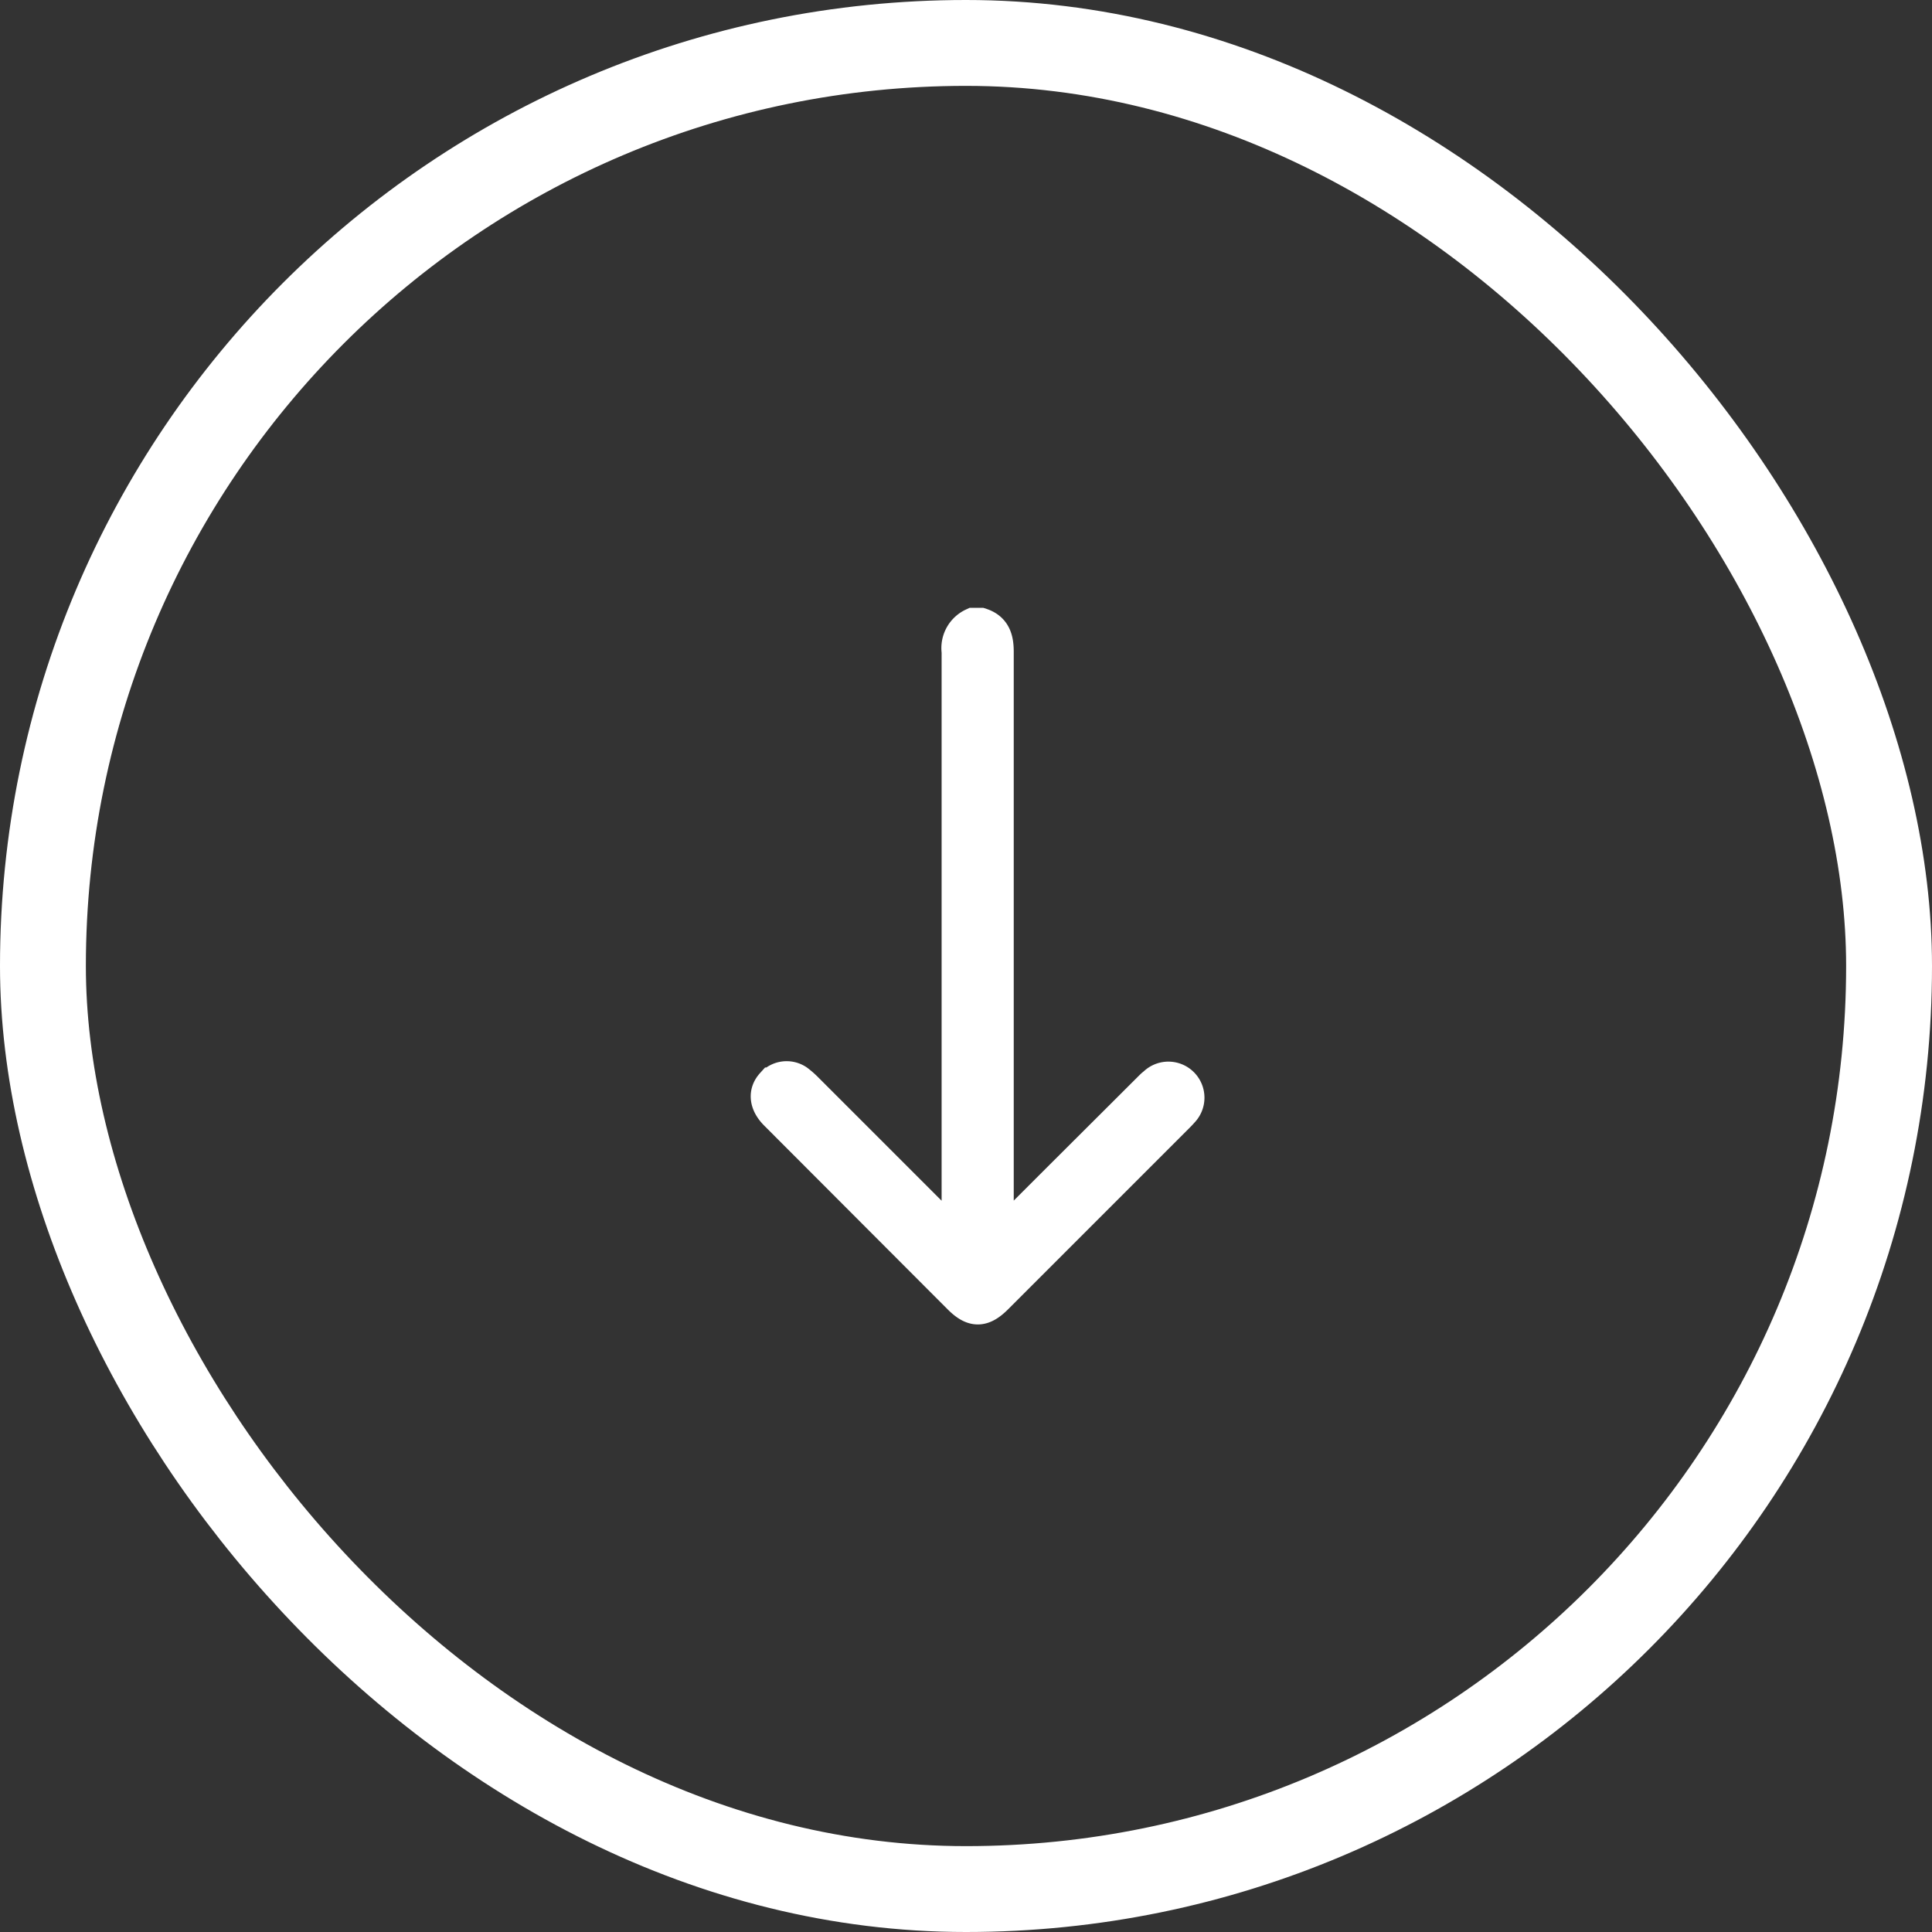 <svg xmlns="http://www.w3.org/2000/svg" width="45" height="45" viewBox="0 0 45 45">
    <rect x="0" y="0" width="45" height="45" fill="#333333" stroke="none"/>
    <g id="Gruppe_1970" data-name="Gruppe 1970" transform="translate(-0.477 -0.514)">
        <g id="Gruppe_2133" data-name="Gruppe 2133">
            <g id="Gruppe_2132" data-name="Gruppe 2132">
                <g id="Rechteck_3" data-name="Rechteck 3" transform="translate(0.477 0.514)" fill="none" stroke="#fff" stroke-width="2">
                    <rect width="45" height="45" rx="22.5" stroke="none"/>
                    <rect x="1" y="1" width="43" height="43" rx="21.5" fill="none"/>
                </g>
            </g>
            <path id="Pfad_675" data-name="Pfad 675" d="M0,4.823c.1-.313.339-.371.626-.371h13.73c-.085-.091-.13-.143-.182-.2C13.046,3.129,11.925,2,10.8.874c-.039-.039-.072-.072-.1-.111a.44.44,0,1,1,.619-.626c.046.039.085.078.124.117l4.21,4.21c.313.313.319.528.007.841L11.377,9.581c-.228.228-.476.261-.671.085a.431.431,0,0,1-.072-.567,1.942,1.942,0,0,1,.189-.215l3.363-3.363c.046-.046.091-.1.176-.189H.619A.591.591,0,0,1,0,4.993Z" transform="translate(28.141 15.072) rotate(90)" fill="#fff" stroke="#fff" stroke-width="0.8"/>
        </g>
    </g>
</svg>
